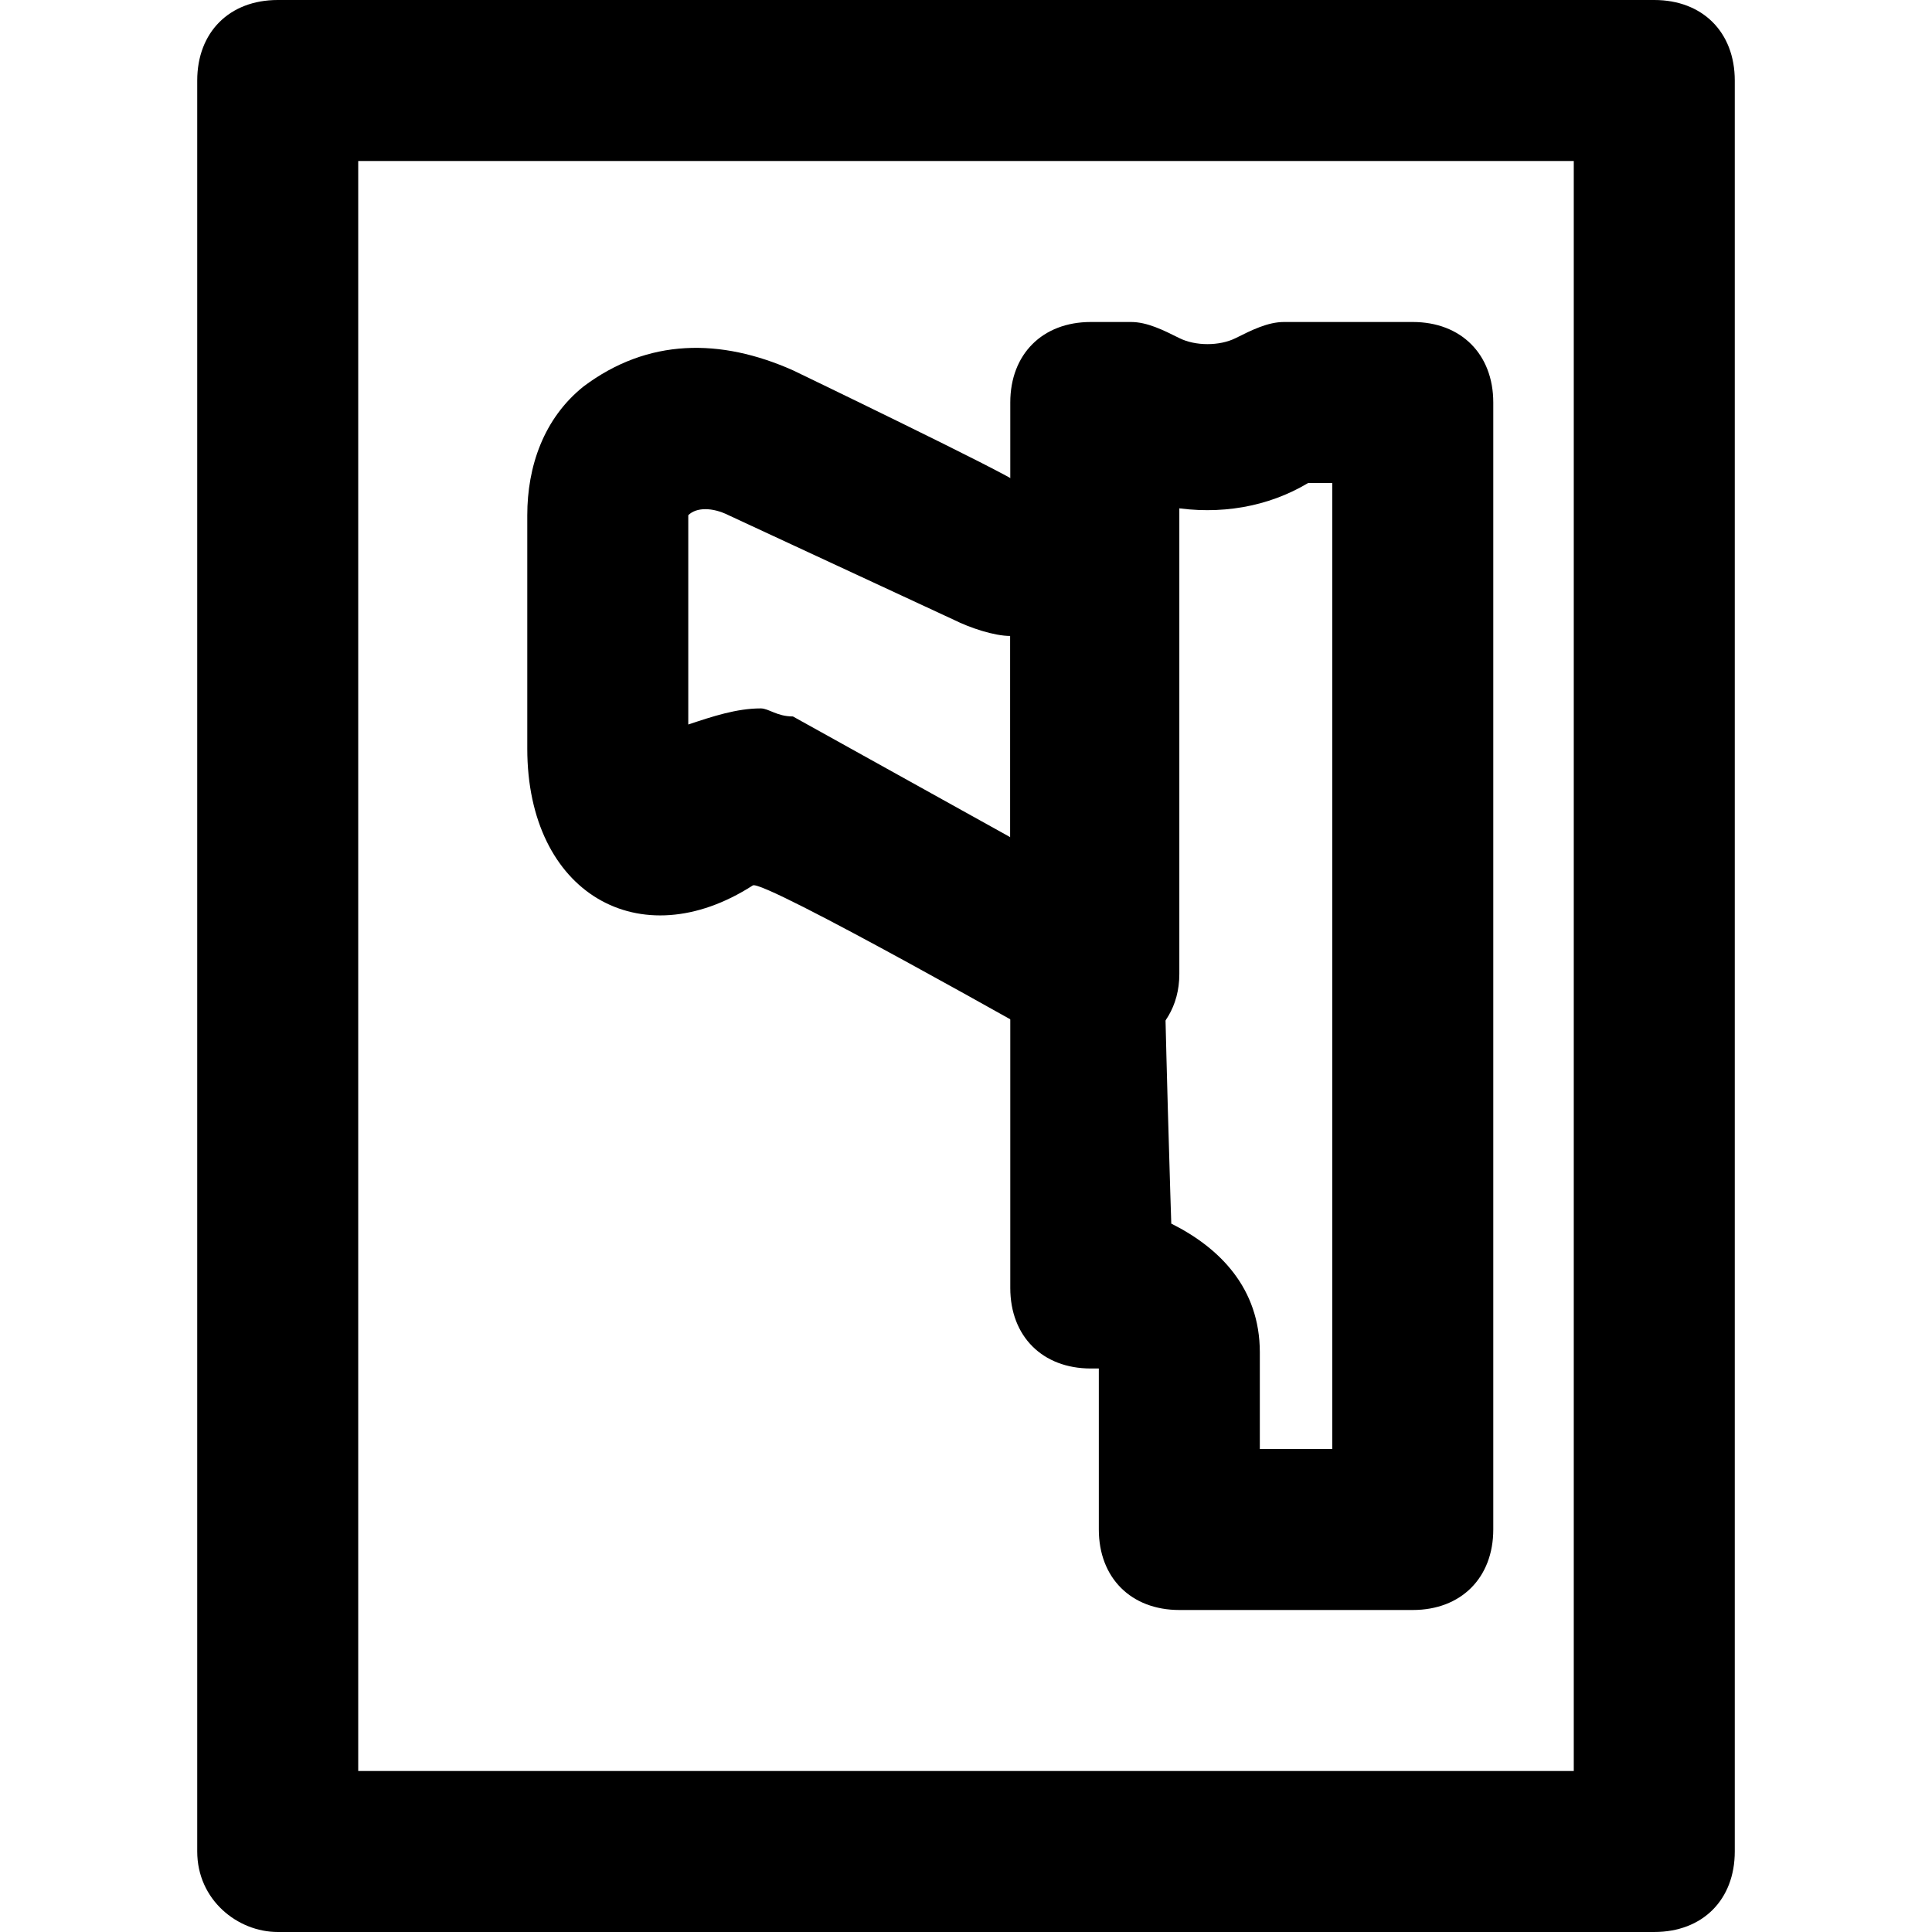 <?xml version="1.0" encoding="iso-8859-1"?>
<!-- Uploaded to: SVG Repo, www.svgrepo.com, Generator: SVG Repo Mixer Tools -->
<svg fill="#000000" height="800px" width="800px" version="1.1" id="Layer_1" xmlns="http://www.w3.org/2000/svg" xmlns:xlink="http://www.w3.org/1999/xlink" 
	 viewBox="0 0 512 512" xml:space="preserve">
<g>
	<g>
		<path d="M269.867,128c-2.133-2.133-59.733-29.867-59.733-29.867c-19.2-8.533-38.4-8.533-55.467,4.267
			c-10.667,8.533-14.933,21.333-14.933,34.133V198.4c0,38.4,29.867,55.467,59.733,36.267c2.133-2.133,81.067,42.667,81.067,42.667
			c14.933,6.4,32-2.133,32-19.2V128H269.867z M267.733,221.867l-57.6-32c-4.267,0-6.4-2.133-8.533-2.133
			c-6.4,0-12.8,2.133-19.2,4.267v-55.467c2.133-2.133,6.4-2.133,10.667,0l59.733,27.733c4.267,2.133,10.667,4.267,14.933,4.267
			V221.867z"/>
	</g>
</g>
<g>
	<g>
		<path d="M374.4,85.333h-34.133c-4.267,0-8.533,2.133-12.8,4.267c-4.267,2.133-10.667,2.133-14.933,0
			c-4.267-2.133-8.533-4.267-12.8-4.267h-10.667c-12.8,0-21.333,8.533-21.333,21.333v234.667c0,12.8,8.533,21.333,21.333,21.333
			h2.133v42.667c0,12.8,8.533,21.333,21.333,21.333H374.4c12.8,0,21.333-8.533,21.333-21.333V106.667
			C395.733,93.867,387.2,85.333,374.4,85.333z M353.067,384h-19.2v-25.6c0-17.067-10.667-27.733-23.467-34.133
			c0,0-6.4-192,0-189.867c12.8,2.133,25.6,0,36.267-6.4h6.4V384z"/>
	</g>
</g>
<g>
	<g>
		<path d="M438.4,0H73.6C60.8,0,52.267,8.533,52.267,21.333v469.333c0,12.8,10.667,21.333,21.333,21.333h364.8
			c12.8,0,21.333-8.533,21.333-21.333V21.333C459.733,8.533,451.2,0,438.4,0z M417.067,469.333H94.933V42.667h322.133V469.333z"/>
	</g>
</g>
</svg>